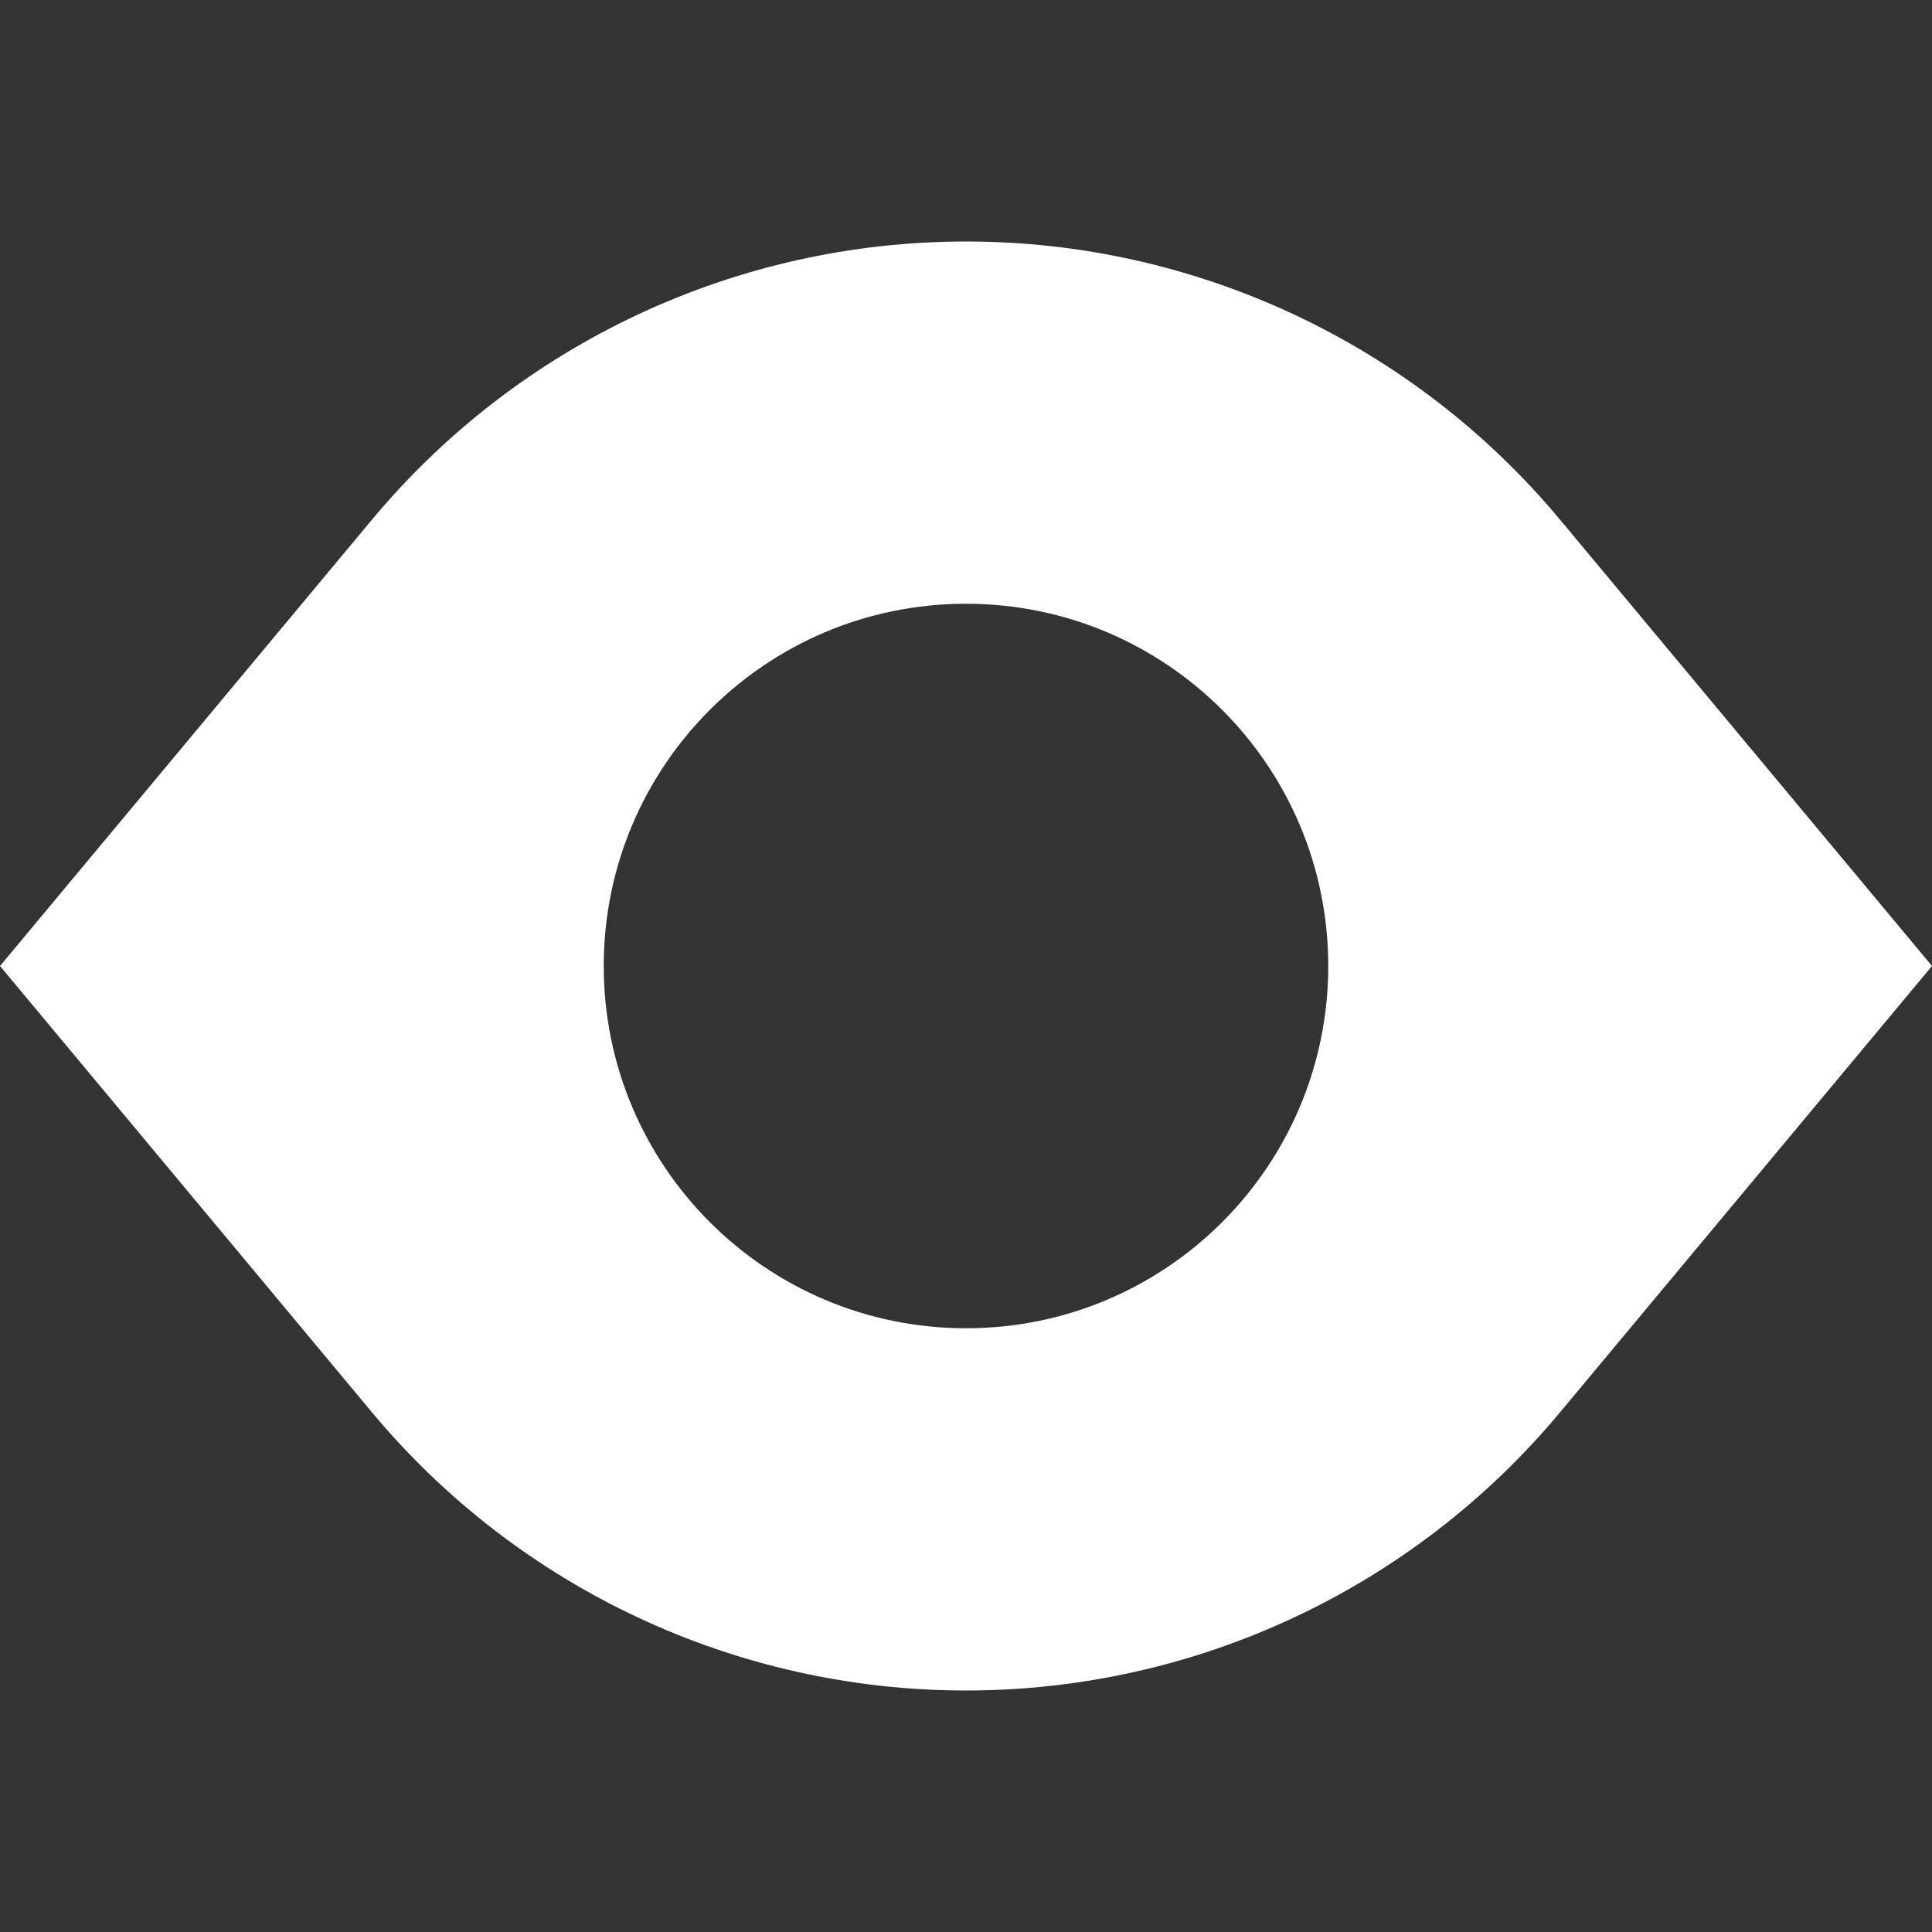 <?xml version="1.0" encoding="UTF-8"?> <svg xmlns="http://www.w3.org/2000/svg" width="38" height="38" viewBox="0 0 38 38" fill="none"><rect x="0" y="0" width="38" height="38" fill="#333333" stroke="none"/><path fill-rule="evenodd" clip-rule="evenodd" d="M0 19L7.314 10.224C10.204 6.755 14.485 4.75 19 4.75C23.515 4.75 27.796 6.755 30.686 10.224L38 19L30.686 27.776C27.796 31.245 23.515 33.25 19 33.25C14.485 33.25 10.204 31.245 7.314 27.776L0 19ZM19 26.125C22.935 26.125 26.125 22.935 26.125 19C26.125 15.065 22.935 11.875 19 11.875C15.065 11.875 11.875 15.065 11.875 19C11.875 22.935 15.065 26.125 19 26.125Z" fill="white"></path></svg> 